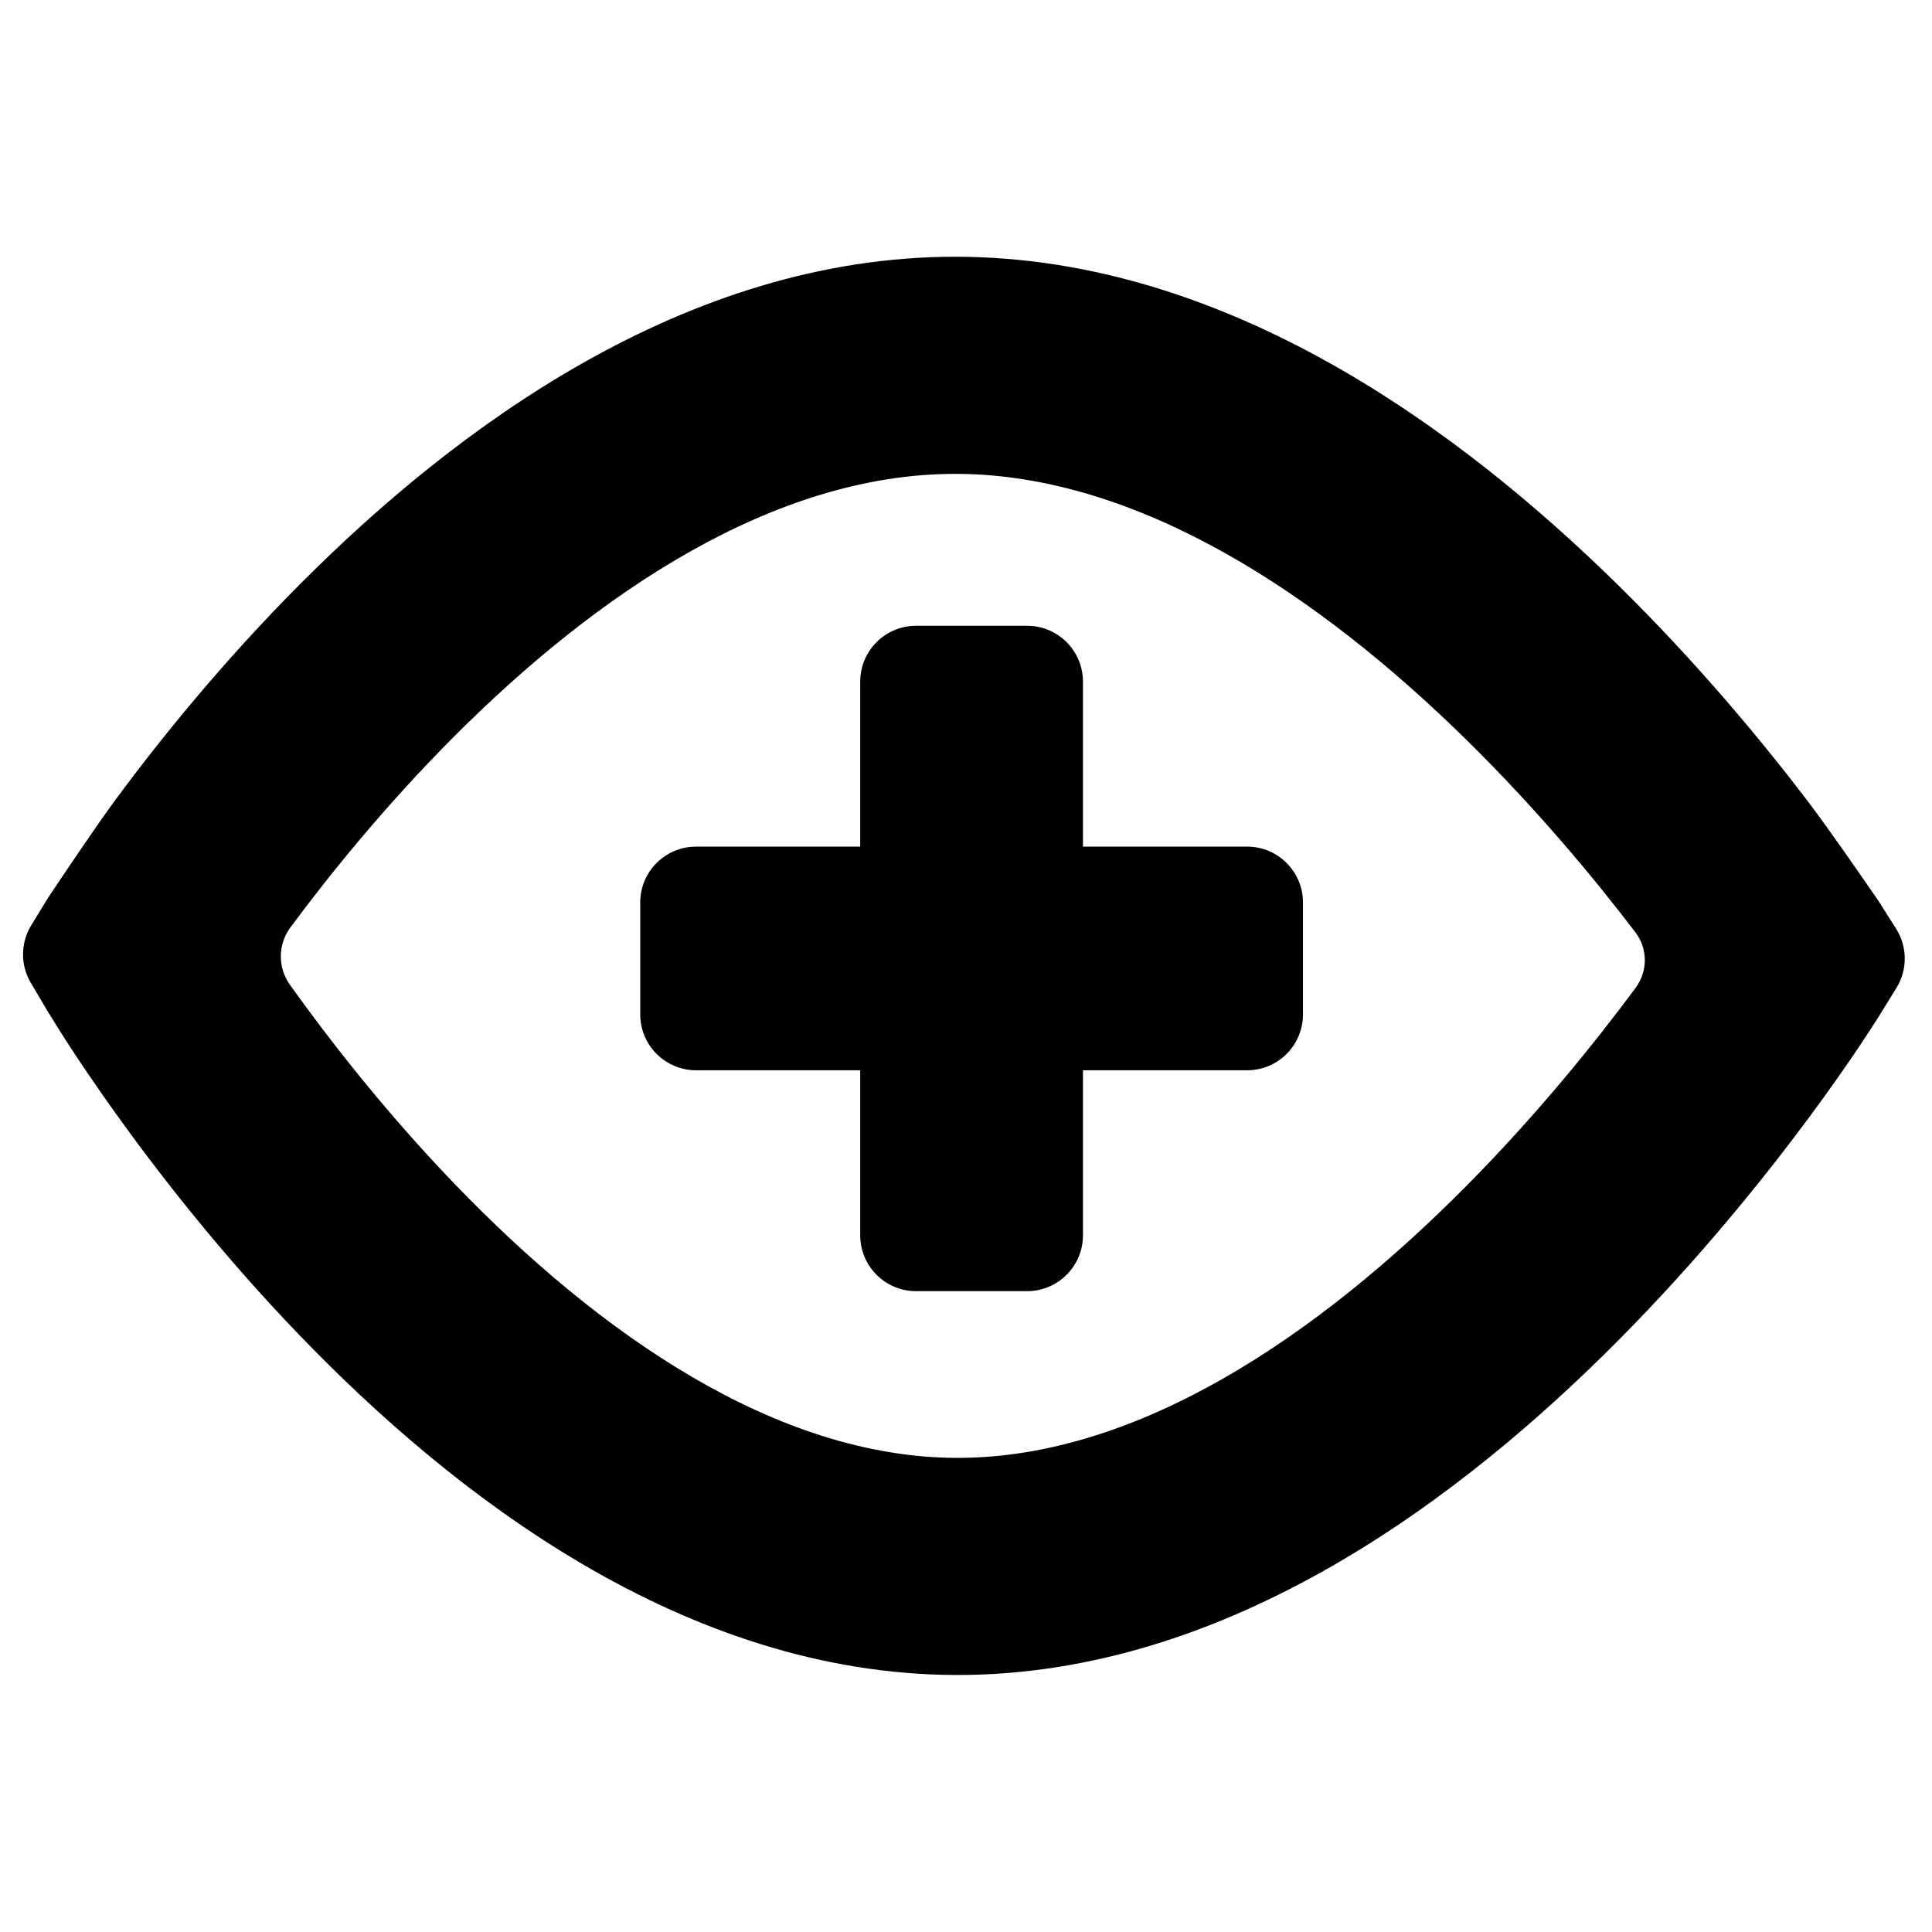 <?xml version="1.0" encoding="UTF-8"?>
<!-- Uploaded to: ICON Repo, www.iconrepo.com, Generator: ICON Repo Mixer Tools -->
<svg fill="#000000" width="800px" height="800px" version="1.1" viewBox="144 144 512 512" xmlns="http://www.w3.org/2000/svg">
 <g fill-rule="evenodd">
  <path d="m646.57 405.82c2.981-4.824 2.945-10.922-0.094-15.711l-4.707-7.422-0.238-0.352c-3.414-4.953-12.836-18.633-18.613-26.215-11.805-15.492-28.918-36.234-50.129-57.086-41.203-40.516-103.25-86.816-175.23-86.992-72.148-0.18-133.34 45.977-173.7 86.414-20.766 20.805-37.422 41.508-48.879 56.977-5.609 7.574-14.738 21.254-18.039 26.199l-0.227 0.344-4.43 7.231c-2.863 4.68-2.906 10.559-0.109 15.277l4.32 7.293 0.105 0.168c0.922 1.492 3.344 5.418 4.82 7.711 3.078 4.766 7.555 11.473 13.289 19.48 11.434 15.961 28.066 37.344 48.801 58.848 40.219 41.719 101.45 89.727 173.9 89.906 72.344 0.18 134.52-47.41 175.63-88.848 21.199-21.367 38.301-42.633 50.09-58.516 5.914-7.969 10.539-14.645 13.719-19.387 1.59-2.371 4.109-6.289 4.965-7.621zm-69.074-0.102c3.231-4.363 3.191-10.324-0.098-14.641-10.637-13.961-25.949-32.496-44.707-50.938-38.723-38.078-86.73-70.441-135.28-70.562-48.383-0.121-95.383 31.848-133.07 69.605-18.262 18.297-33.098 36.711-43.375 50.586-3.34 4.508-3.391 10.645-0.129 15.211 0.133 0.188 0.266 0.371 0.398 0.559 10.301 14.379 25.16 33.457 43.453 52.43 37.832 39.238 84.785 72.266 132.87 72.383 48.191 0.121 96.066-32.781 134.89-71.91 18.766-18.914 34.09-37.949 44.742-52.297 0.105-0.141 0.207-0.285 0.312-0.426z"/>
  <path d="m386.77 486.17c-8.18 0-14.805-6.629-14.805-14.805v-146.72c0-8.176 6.625-14.805 14.805-14.805h29.422c8.18 0 14.805 6.629 14.805 14.805v146.72c0 8.176-6.625 14.805-14.805 14.805z"/>
  <path d="m313.67 383.17c0-8.176 6.629-14.805 14.805-14.805h146.02c8.18 0 14.805 6.629 14.805 14.805v29.66c0 8.176-6.625 14.805-14.805 14.805h-146.02c-8.176 0-14.805-6.629-14.805-14.805z"/>
 </g>
</svg>